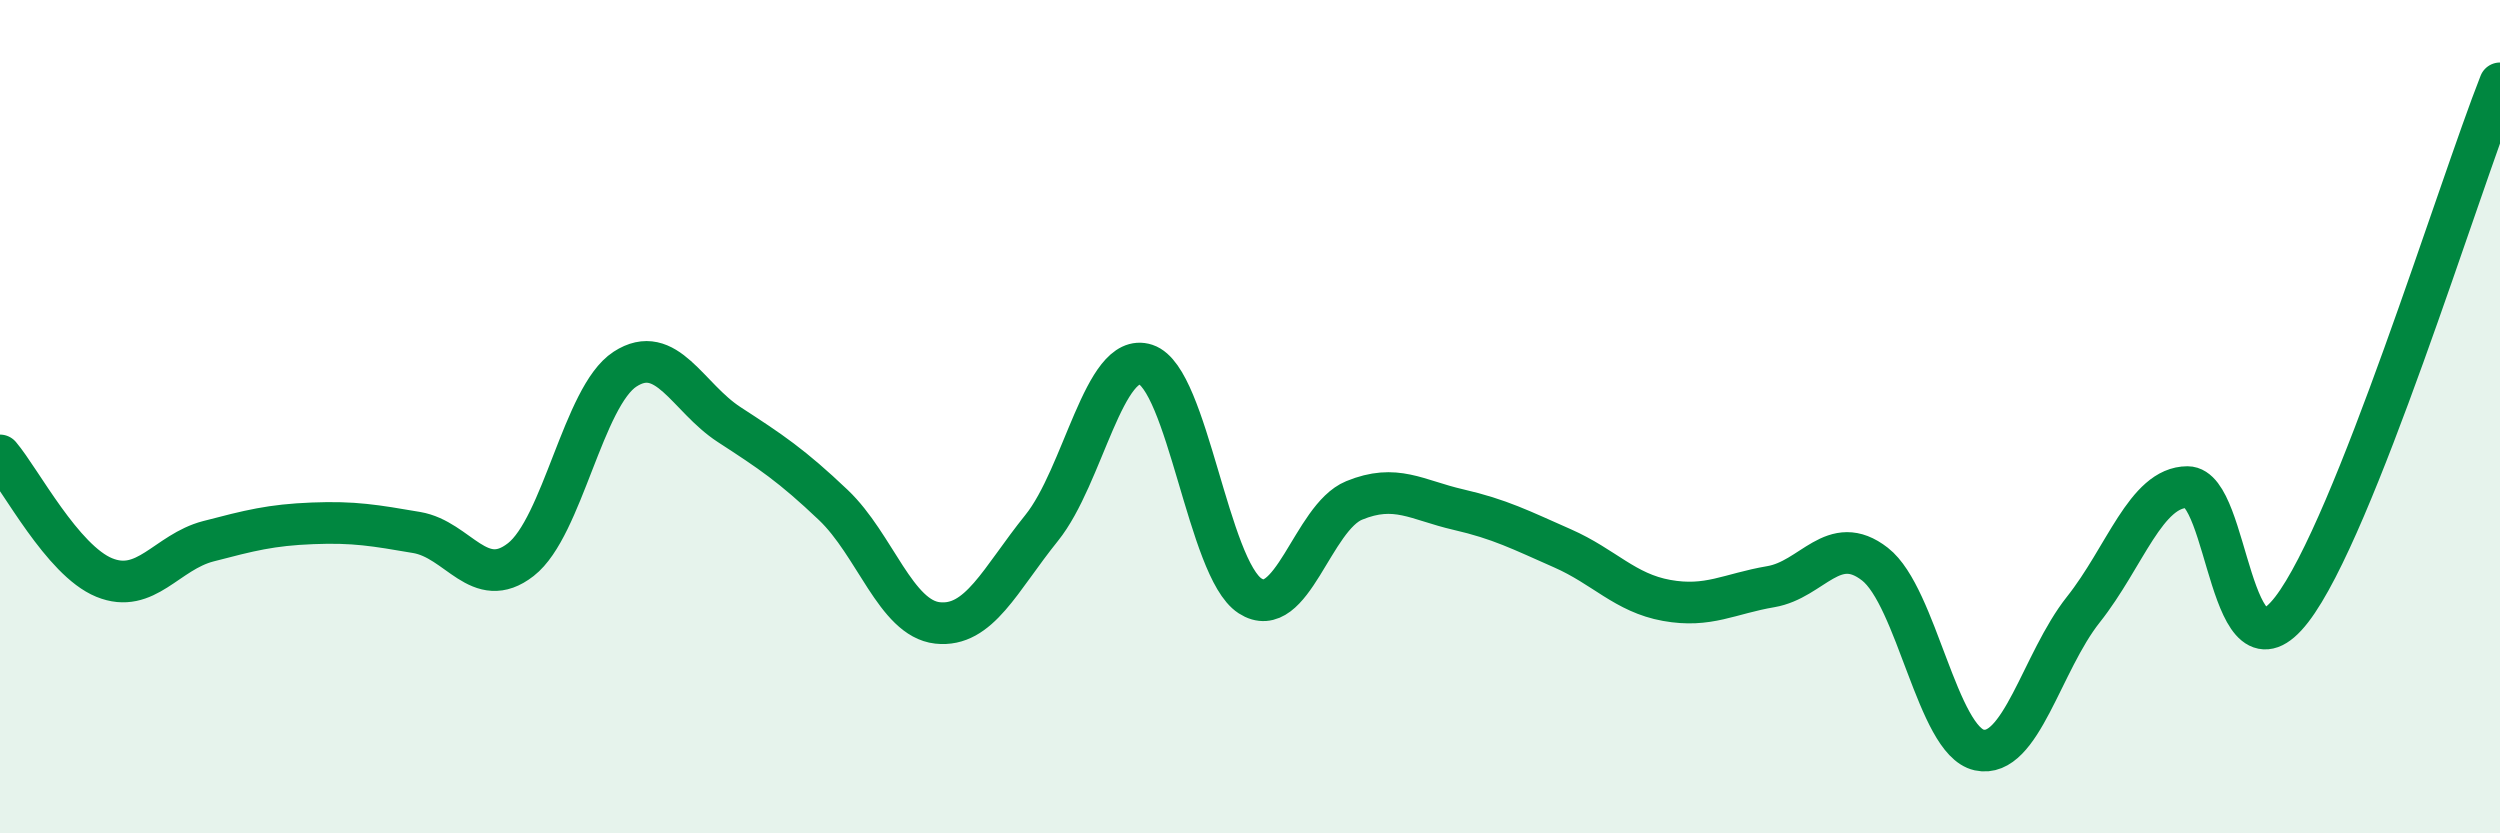 
    <svg width="60" height="20" viewBox="0 0 60 20" xmlns="http://www.w3.org/2000/svg">
      <path
        d="M 0,10.93 C 0.5,11.52 1.5,13.45 2.5,13.86 C 3.5,14.27 4,13.25 5,12.99 C 6,12.73 6.5,12.6 7.5,12.56 C 8.5,12.52 9,12.61 10,12.78 C 11,12.95 11.5,14.21 12.5,13.43 C 13.5,12.65 14,9.51 15,8.86 C 16,8.21 16.5,9.54 17.5,10.19 C 18.5,10.84 19,11.17 20,12.12 C 21,13.07 21.5,14.84 22.5,14.95 C 23.5,15.06 24,13.91 25,12.67 C 26,11.43 26.5,8.42 27.5,8.75 C 28.5,9.08 29,13.65 30,14.3 C 31,14.95 31.5,12.42 32.5,12.01 C 33.5,11.6 34,12 35,12.23 C 36,12.46 36.5,12.72 37.5,13.16 C 38.5,13.6 39,14.23 40,14.41 C 41,14.59 41.5,14.25 42.5,14.08 C 43.5,13.91 44,12.76 45,13.54 C 46,14.32 46.5,17.78 47.5,18 C 48.5,18.22 49,15.89 50,14.63 C 51,13.37 51.5,11.69 52.5,11.69 C 53.5,11.69 53.5,16.57 55,14.63 C 56.5,12.69 59,4.53 60,2L60 20L0 20Z"
        fill="#008740"
        opacity="0.1"
        stroke-linecap="round"
        stroke-linejoin="round"
      />
      <path
        d="M 0,10.93 C 0.5,11.52 1.5,13.45 2.5,13.86 C 3.5,14.27 4,13.25 5,12.99 C 6,12.73 6.5,12.6 7.5,12.56 C 8.5,12.52 9,12.61 10,12.78 C 11,12.95 11.5,14.21 12.5,13.43 C 13.5,12.65 14,9.51 15,8.86 C 16,8.21 16.5,9.54 17.5,10.19 C 18.5,10.84 19,11.17 20,12.12 C 21,13.07 21.5,14.84 22.5,14.95 C 23.5,15.06 24,13.91 25,12.67 C 26,11.43 26.5,8.42 27.5,8.75 C 28.5,9.08 29,13.65 30,14.3 C 31,14.95 31.5,12.42 32.5,12.01 C 33.5,11.6 34,12 35,12.23 C 36,12.46 36.5,12.72 37.5,13.16 C 38.5,13.6 39,14.23 40,14.41 C 41,14.59 41.5,14.25 42.5,14.08 C 43.5,13.91 44,12.76 45,13.54 C 46,14.32 46.5,17.78 47.5,18 C 48.5,18.22 49,15.89 50,14.63 C 51,13.37 51.5,11.69 52.5,11.69 C 53.5,11.69 53.5,16.57 55,14.63 C 56.5,12.69 59,4.53 60,2"
        stroke="#008740"
        stroke-width="1"
        fill="none"
        stroke-linecap="round"
        stroke-linejoin="round"
      />
    </svg>
  